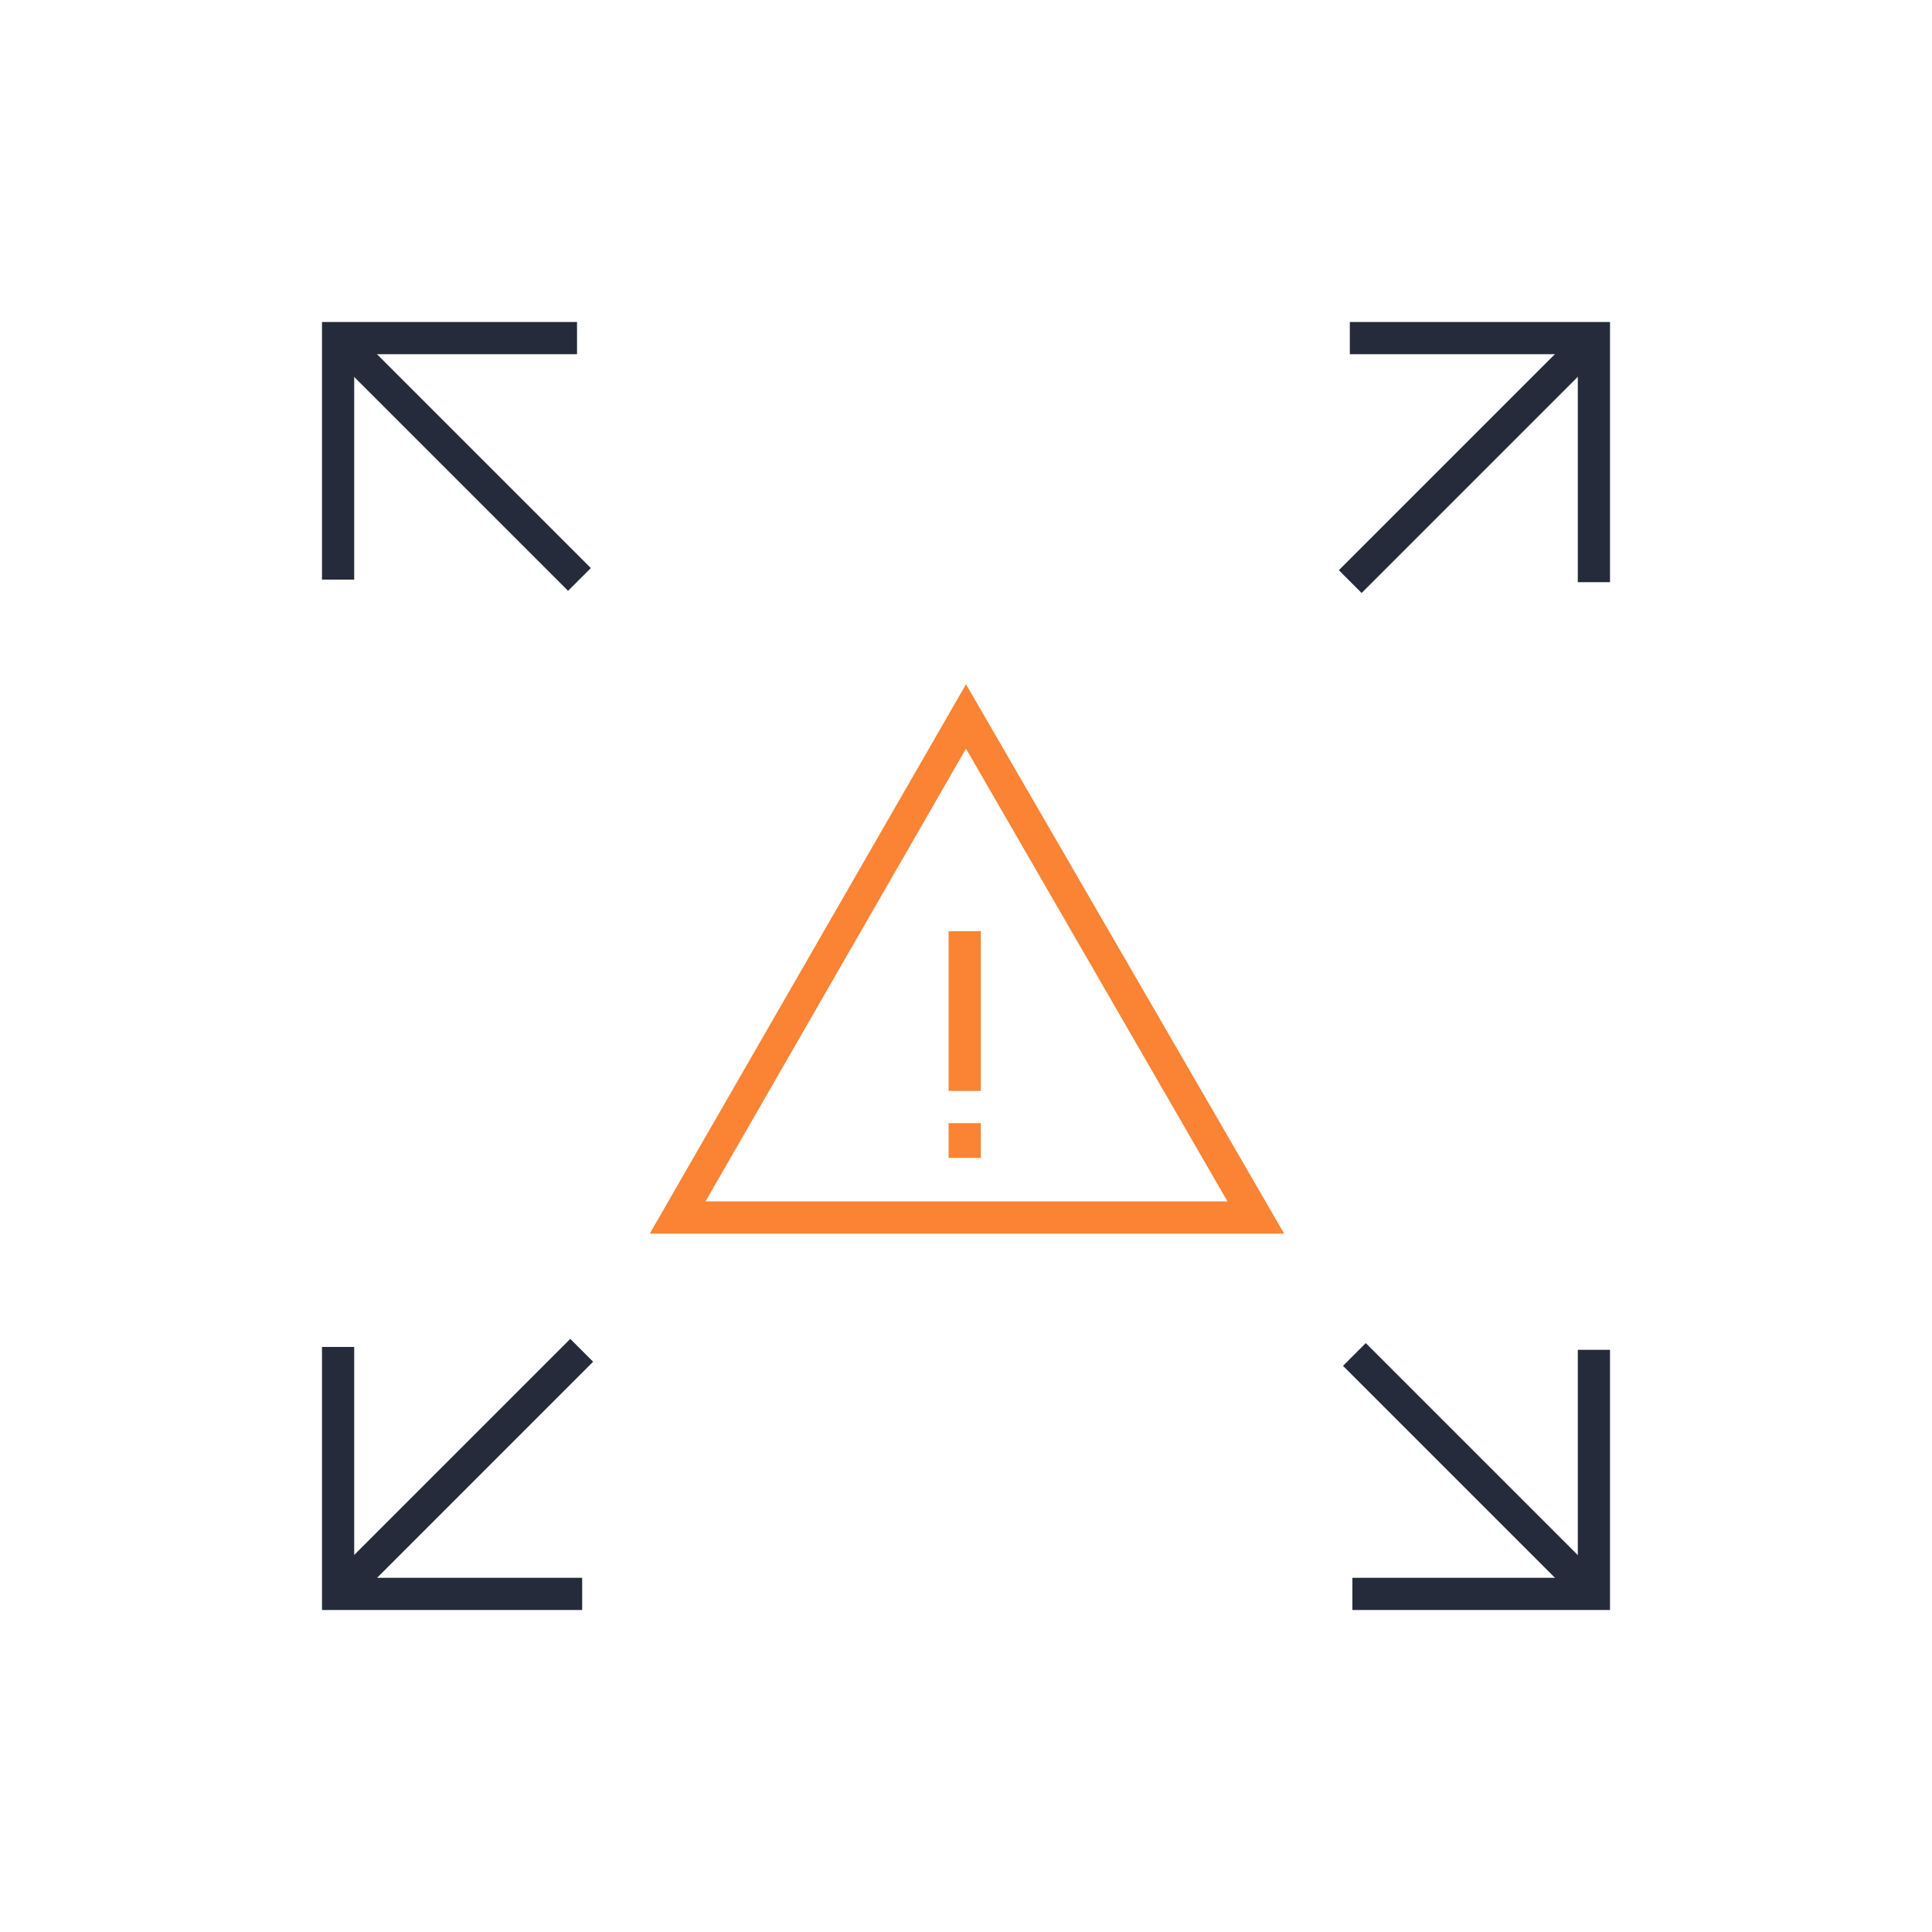 <svg xmlns="http://www.w3.org/2000/svg" viewBox="0 0 60 60"><defs><style>.cls-1{opacity:0;}.cls-2{fill:#252b3a;}.cls-3{fill:#fa8334;}</style></defs><title>资源 8</title><g id="图层_2" data-name="图层 2"><g id="图层_1-2" data-name="图层 1"><rect class="cls-1" width="60" height="60"/><g class="cls-1"><rect x="7" y="7" width="46" height="46"/></g><polygon class="cls-2" points="50 18.08 49 18.08 49 11 41.92 11 41.92 10 50 10 50 18.08"/><polygon class="cls-2" points="11 18 10 18 10 10 17.92 10 17.92 11 11 11 11 18"/><polygon class="cls-2" points="50 50 42 50 42 49 49 49 49 41.92 50 41.92 50 50"/><polygon class="cls-2" points="17.71 41.58 11 48.29 11 41.83 10 41.83 10 50 18.08 50 18.08 49 11.71 49 18.42 42.29 17.71 41.58"/><rect class="cls-2" x="40.37" y="13.78" width="10.69" height="1" transform="translate(3.29 36.51) rotate(-45)"/><rect class="cls-2" x="45.34" y="40.5" width="1" height="10.69" transform="translate(-18.99 45.84) rotate(-45)"/><rect class="cls-2" x="13.72" y="8.87" width="1" height="10.69" transform="translate(-5.89 14.22) rotate(-45)"/><path class="cls-3" d="M30,21.25,20.18,38.31h19.7Zm0,2,8.12,14.06H21.91Z"/><rect class="cls-3" x="29.46" y="34.88" width="1" height="1.08"/><rect class="cls-3" x="29.46" y="28.92" width="1" height="4.96"/></g></g></svg>